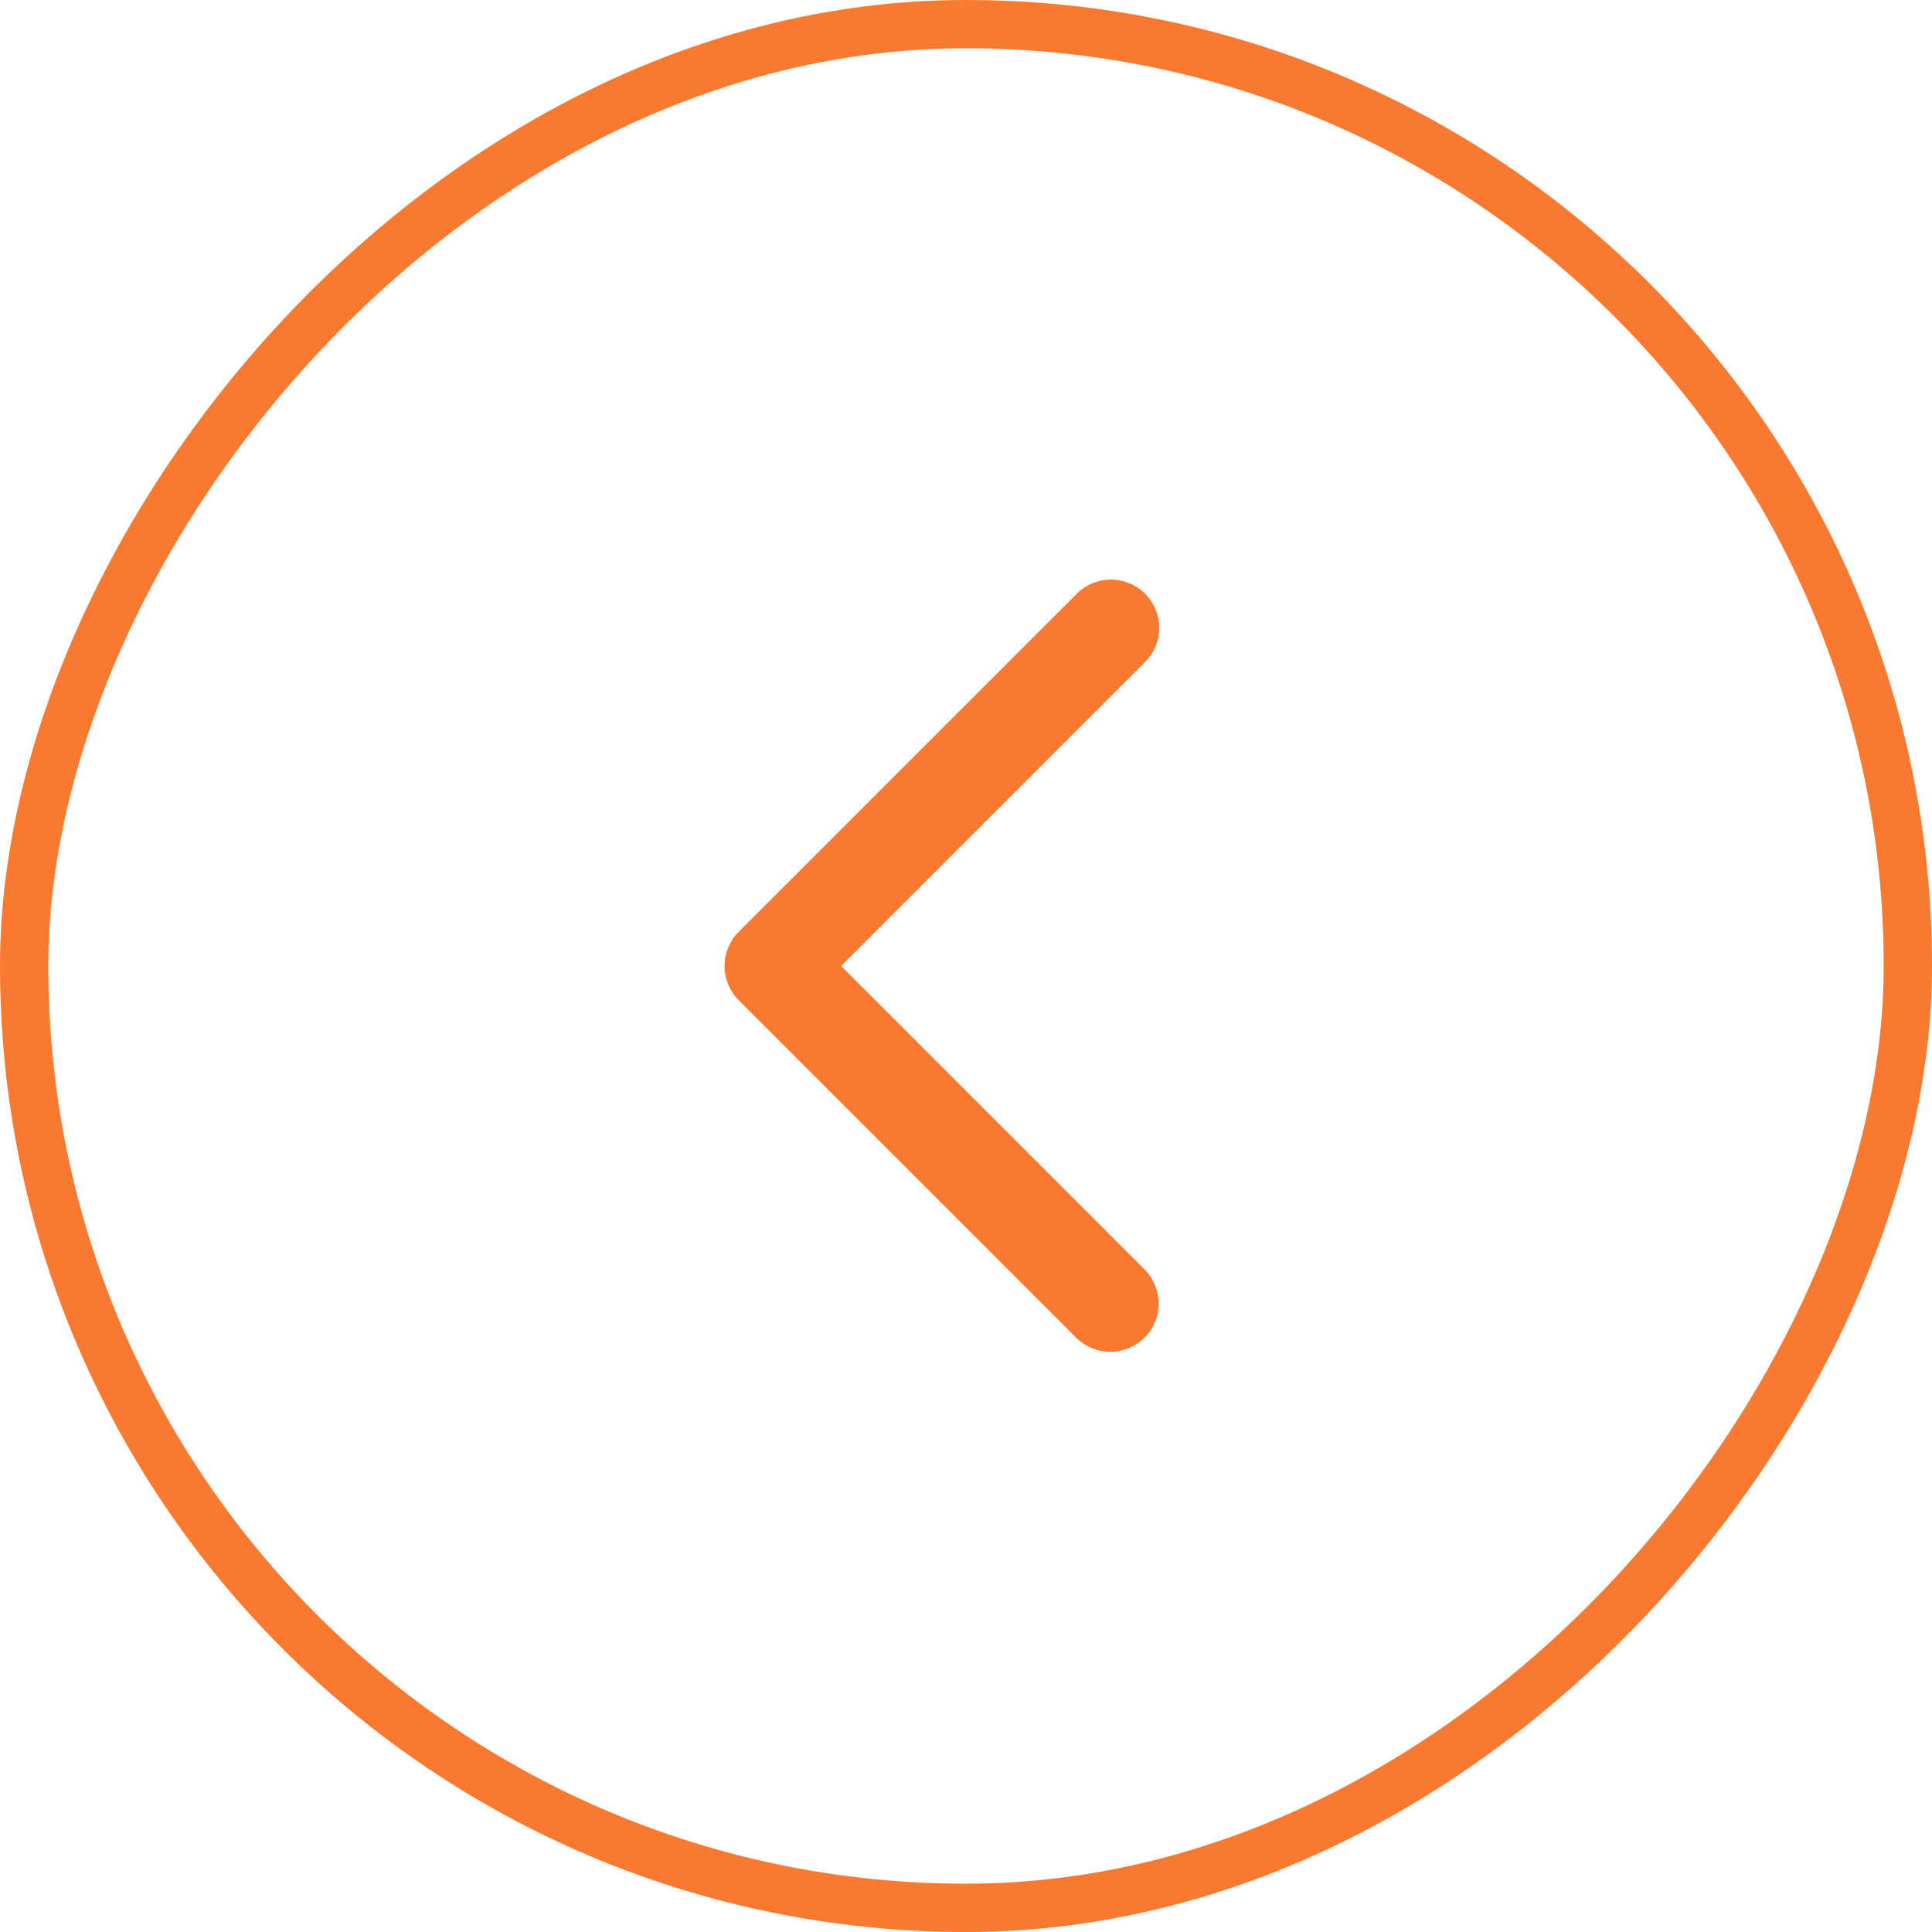<?xml version="1.0" encoding="UTF-8"?> <svg xmlns="http://www.w3.org/2000/svg" width="40" height="40" viewBox="0 0 40 40" fill="none"> <path d="M23.707 12.293C23.895 12.48 24 12.735 24 13C24 13.265 23.895 13.519 23.707 13.707L17.414 20L23.707 26.293C23.889 26.481 23.99 26.734 23.988 26.996C23.986 27.258 23.881 27.509 23.695 27.695C23.51 27.88 23.259 27.985 22.997 27.988C22.735 27.99 22.482 27.889 22.293 27.707L15.293 20.707C15.106 20.519 15.001 20.265 15.001 20C15.001 19.735 15.106 19.48 15.293 19.293L22.293 12.293C22.481 12.105 22.735 12 23 12C23.265 12 23.52 12.105 23.707 12.293V12.293Z" fill="#FA7930"></path> <rect x="-0.5" y="0.5" width="39" height="39" rx="19.5" transform="matrix(-1 0 0 1 39 0)" stroke="#FA7930"></rect> </svg> 